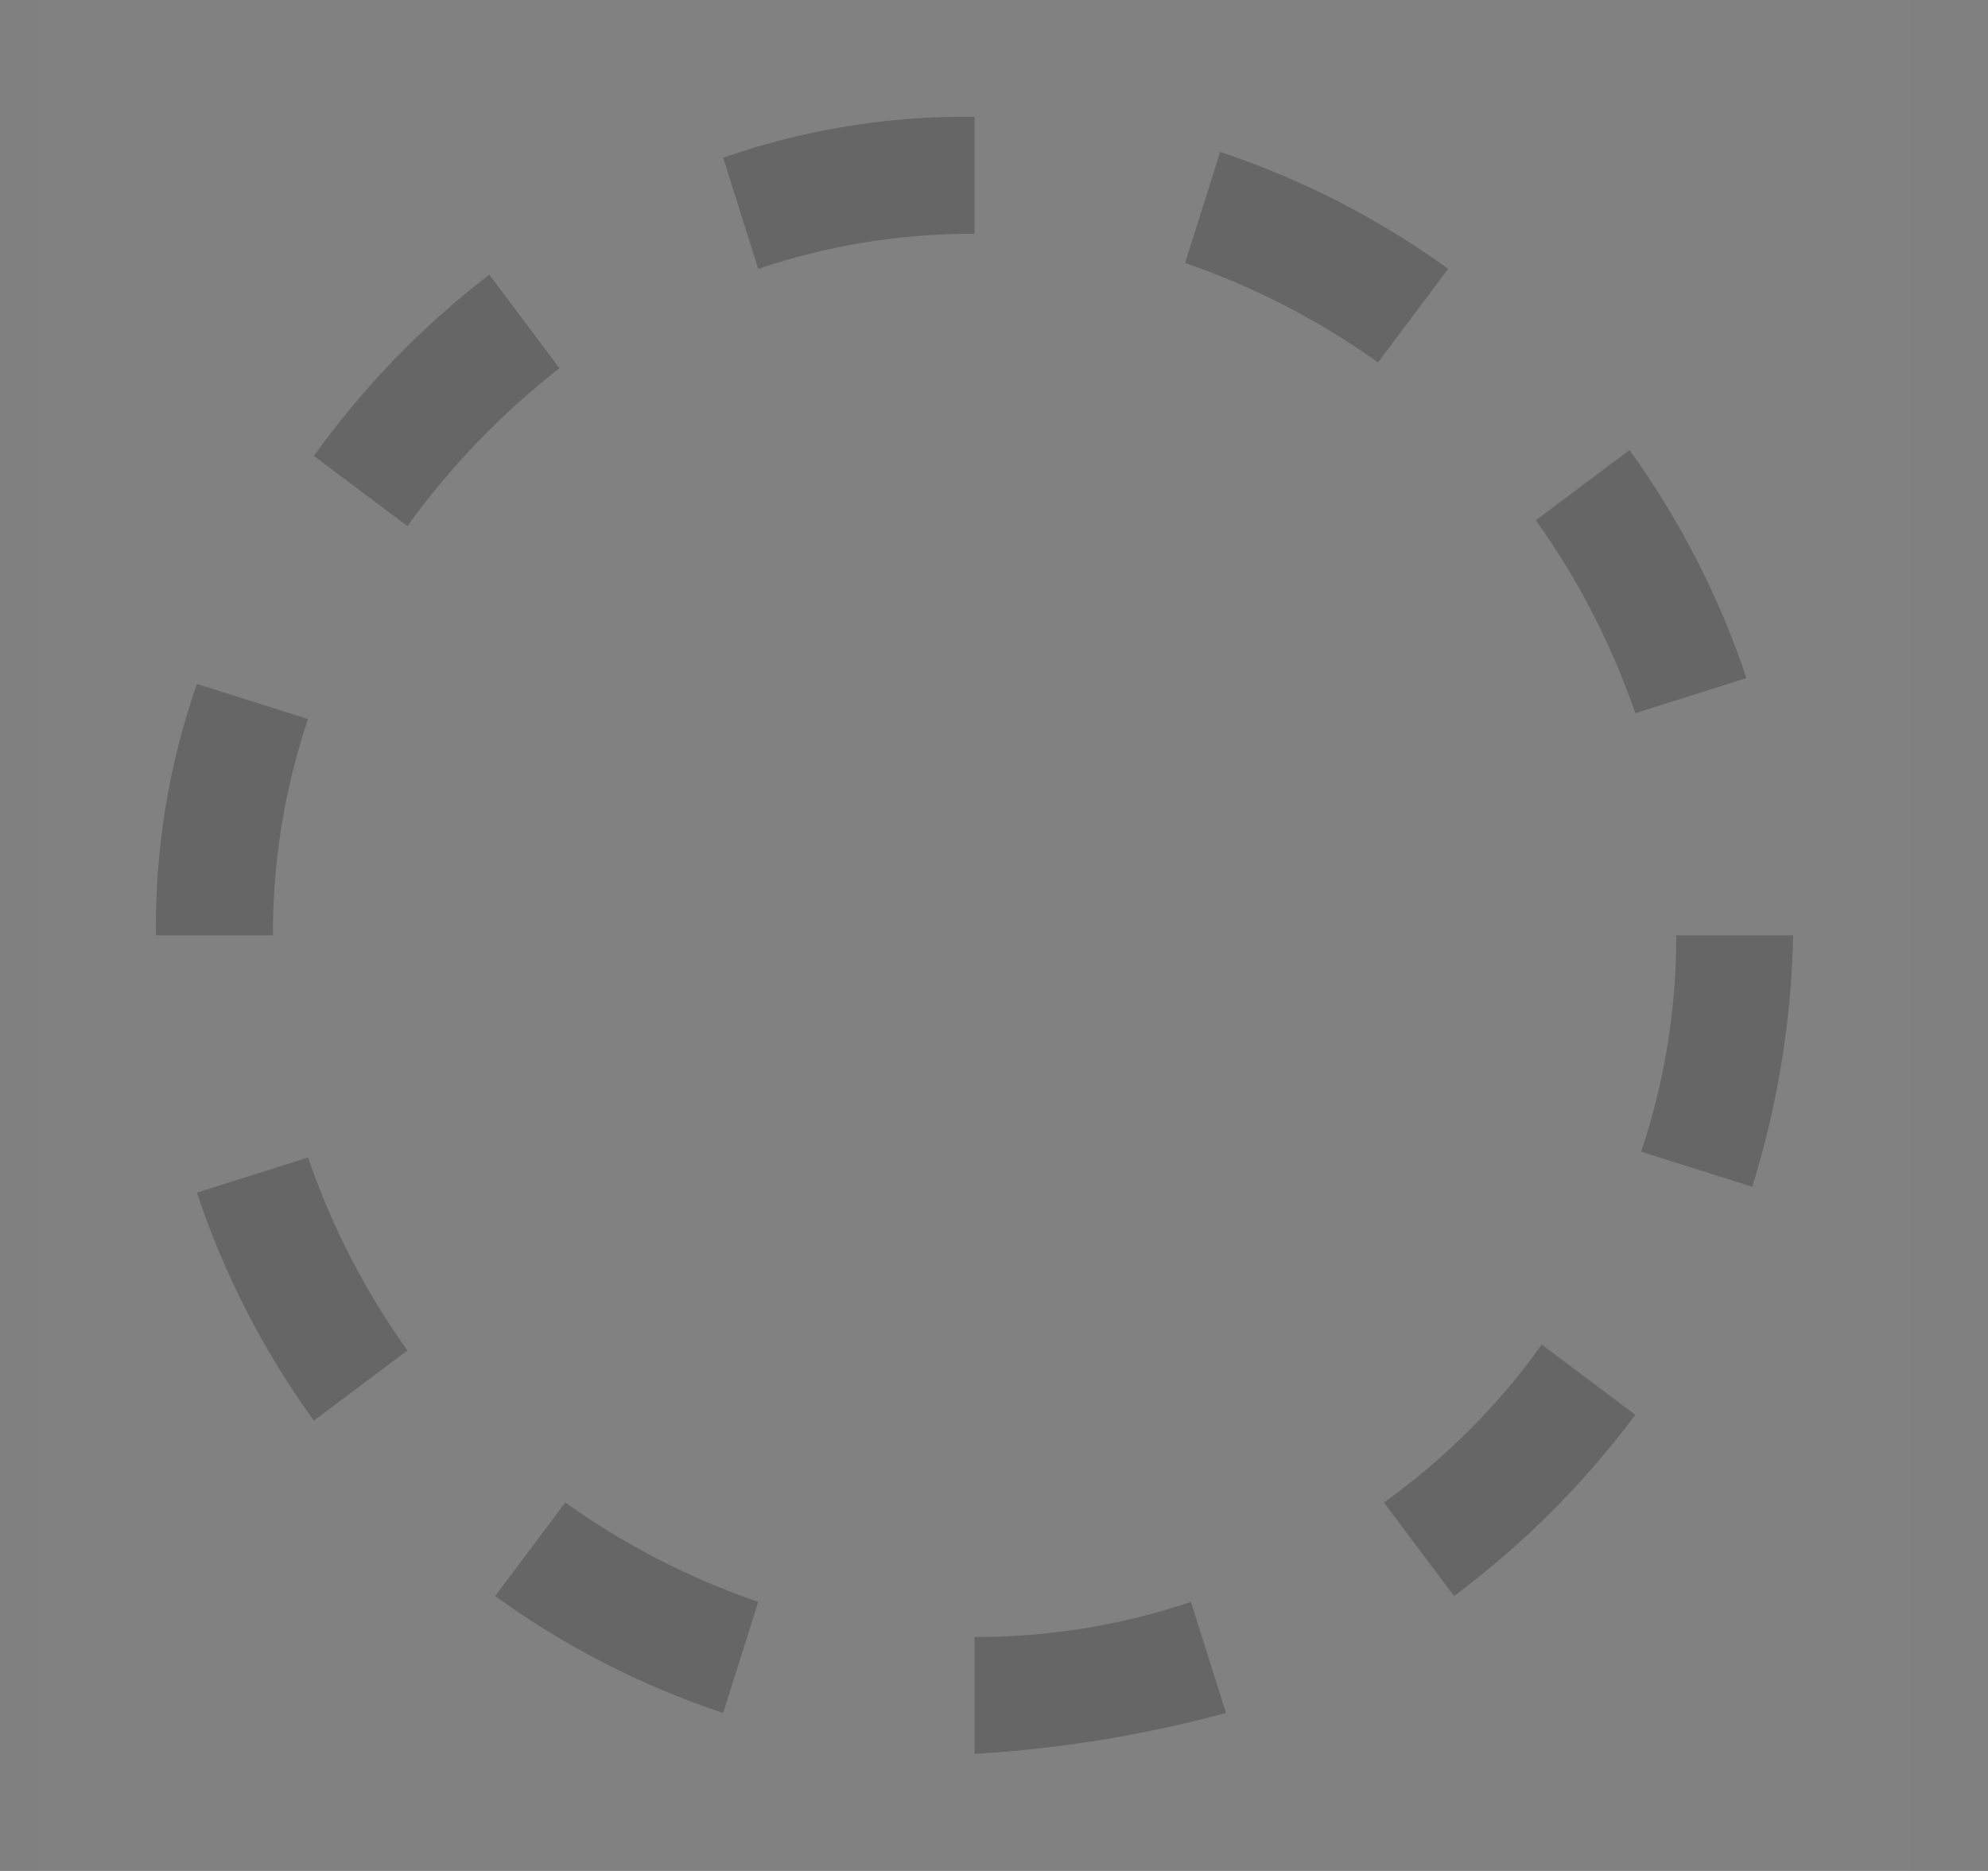 <svg width="17" height="16" viewBox="0 0 17 16" fill="none" xmlns="http://www.w3.org/2000/svg">
<rect x="0" y="0" width="17" height="16" fill="#808080" stroke="none"/>
<rect width="16" height="16" transform="translate(0.333 -0.001)" fill="white" fill-opacity="0.01" style="mix-blend-mode:multiply"/>
<path d="M4.184 2.349C3.61 2.789 3.105 3.312 2.684 3.899L3.484 4.499C3.851 3.99 4.289 3.535 4.784 3.149L4.184 2.349Z" fill="#161616" fill-opacity="0.25"/>
<path d="M2.634 6.149L1.684 5.849C1.442 6.54 1.324 7.268 1.334 7.999H2.334C2.332 7.37 2.433 6.745 2.634 6.149Z" fill="#161616" fill-opacity="0.25"/>
<path d="M1.684 10.199C1.915 10.896 2.253 11.554 2.684 12.149L3.484 11.549C3.122 11.043 2.836 10.487 2.634 9.899L1.684 10.199Z" fill="#161616" fill-opacity="0.25"/>
<path d="M4.234 13.649C4.829 14.08 5.486 14.417 6.184 14.649L6.484 13.699C5.895 13.497 5.34 13.211 4.834 12.849L4.234 13.649Z" fill="#161616" fill-opacity="0.25"/>
<path d="M6.184 1.349L6.484 2.299C7.08 2.098 7.705 1.997 8.334 1.999V0.999C7.602 0.989 6.874 1.108 6.184 1.349Z" fill="#161616" fill-opacity="0.25"/>
<path d="M12.434 13.649C13.023 13.21 13.545 12.688 13.984 12.099L13.184 11.499C12.812 12.021 12.355 12.477 11.834 12.849L12.434 13.649Z" fill="#161616" fill-opacity="0.25"/>
<path d="M14.034 9.849L14.984 10.149C15.201 9.453 15.319 8.729 15.334 7.999H14.334C14.336 8.628 14.234 9.253 14.034 9.849Z" fill="#161616" fill-opacity="0.25"/>
<path d="M14.934 5.799C14.702 5.102 14.364 4.444 13.934 3.849L13.134 4.449C13.495 4.955 13.781 5.511 13.984 6.099L14.934 5.799Z" fill="#161616" fill-opacity="0.25"/>
<path d="M12.384 2.299C11.788 1.868 11.131 1.531 10.434 1.299L10.134 2.249C10.722 2.451 11.277 2.738 11.784 3.099L12.384 2.299Z" fill="#161616" fill-opacity="0.25"/>
<path d="M10.484 14.649L10.184 13.699C9.588 13.9 8.963 14.001 8.334 13.999V14.999C9.06 14.956 9.781 14.839 10.484 14.649Z" fill="#161616" fill-opacity="0.25"/>
</svg>
